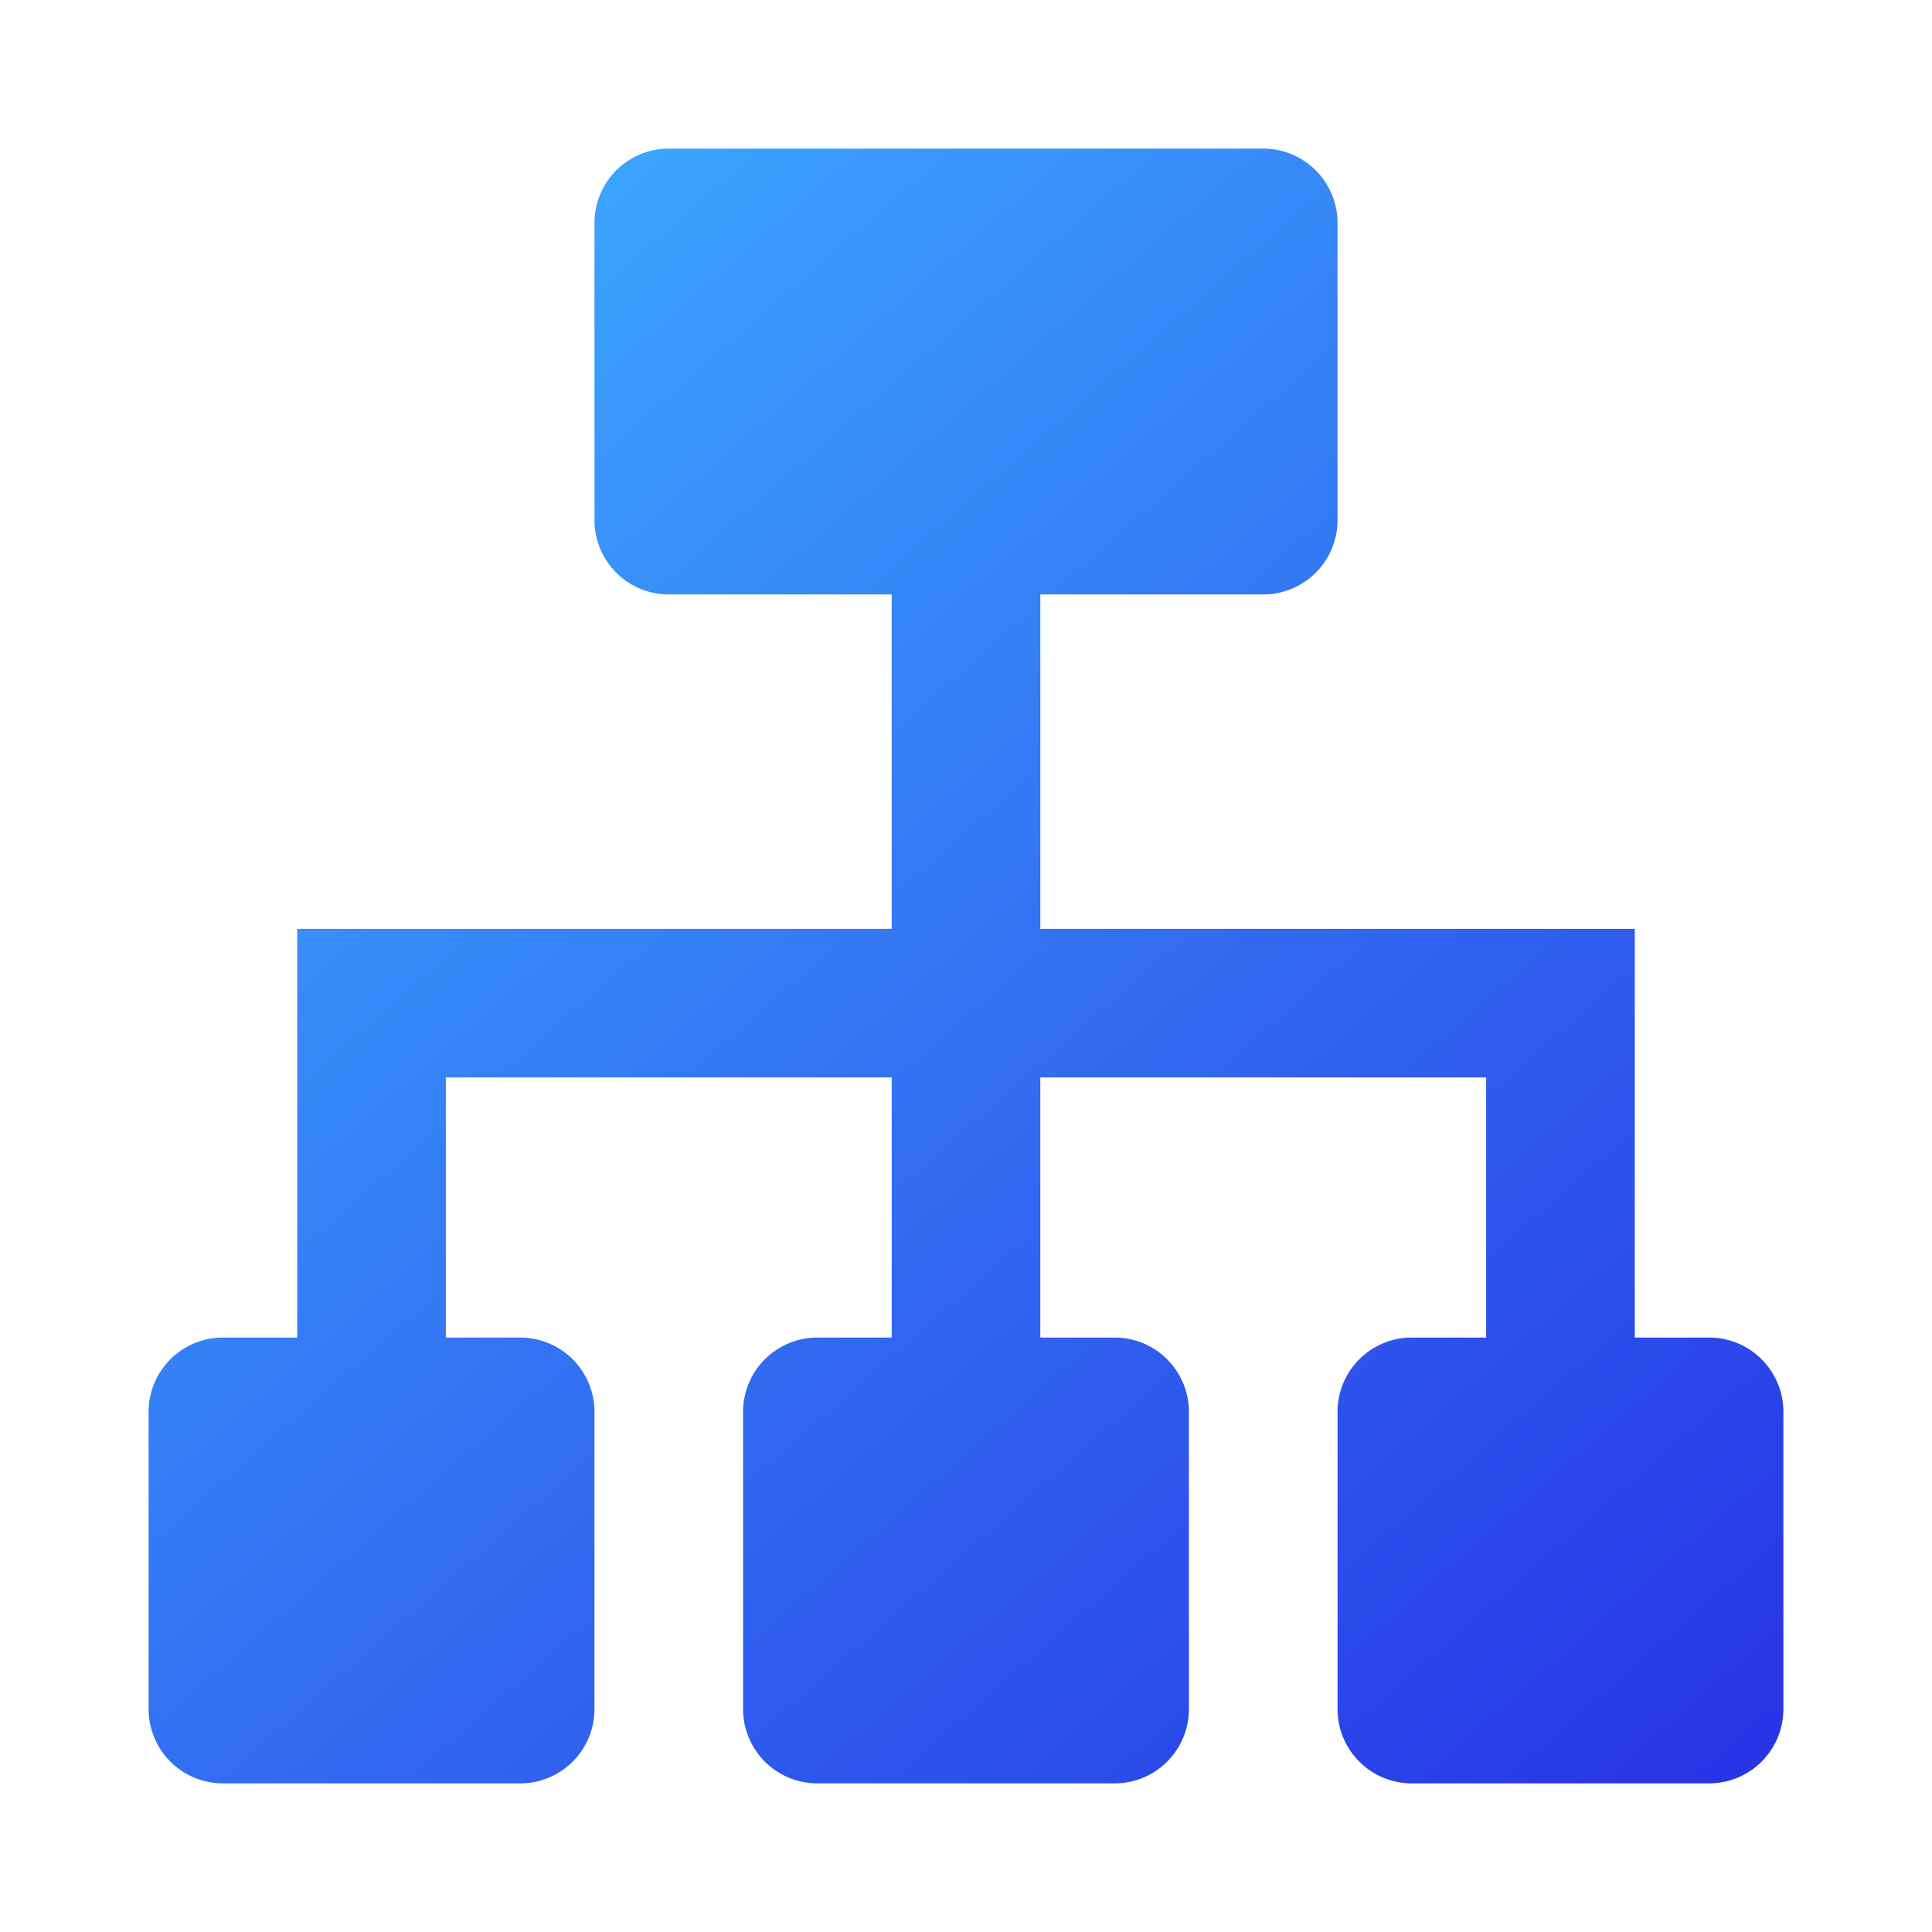 <svg xmlns="http://www.w3.org/2000/svg" xmlns:xlink="http://www.w3.org/1999/xlink" width="26" height="26" viewBox="0 0 26 26"><defs><clipPath id="a"><rect width="26" height="26" transform="translate(0 0)" fill="none"/></clipPath><linearGradient id="b" x1="0.115" y1="0.047" x2="0.948" y2="1" gradientUnits="objectBoundingBox"><stop offset="0" stop-color="#3dabff"/><stop offset="1" stop-color="#2835e6"/></linearGradient></defs><g transform="translate(0 0)" clip-path="url(#a)"><path d="M-13811,9011a1,1,0,0,1-1-1v-4a1,1,0,0,1,1-1h1v-3.5h-6v3.5h1a1,1,0,0,1,1,1v4a1,1,0,0,1-1,1h-4a1,1,0,0,1-1-1v-4a1,1,0,0,1,1-1h1v-3.5h-6v3.5h1a1,1,0,0,1,1,1v4a1,1,0,0,1-1,1h-4a1,1,0,0,1-1-1v-4a1,1,0,0,1,1-1h1v-5.5h8V8995h-3a1,1,0,0,1-1-1v-4a1,1,0,0,1,1-1h8a1,1,0,0,1,1,1v4a1,1,0,0,1-1,1h-3v4.5h8v5.5h1a1,1,0,0,1,1,1v4a1,1,0,0,1-1,1Z" transform="translate(13830 -8987)" fill="url(#b)"/></g></svg>